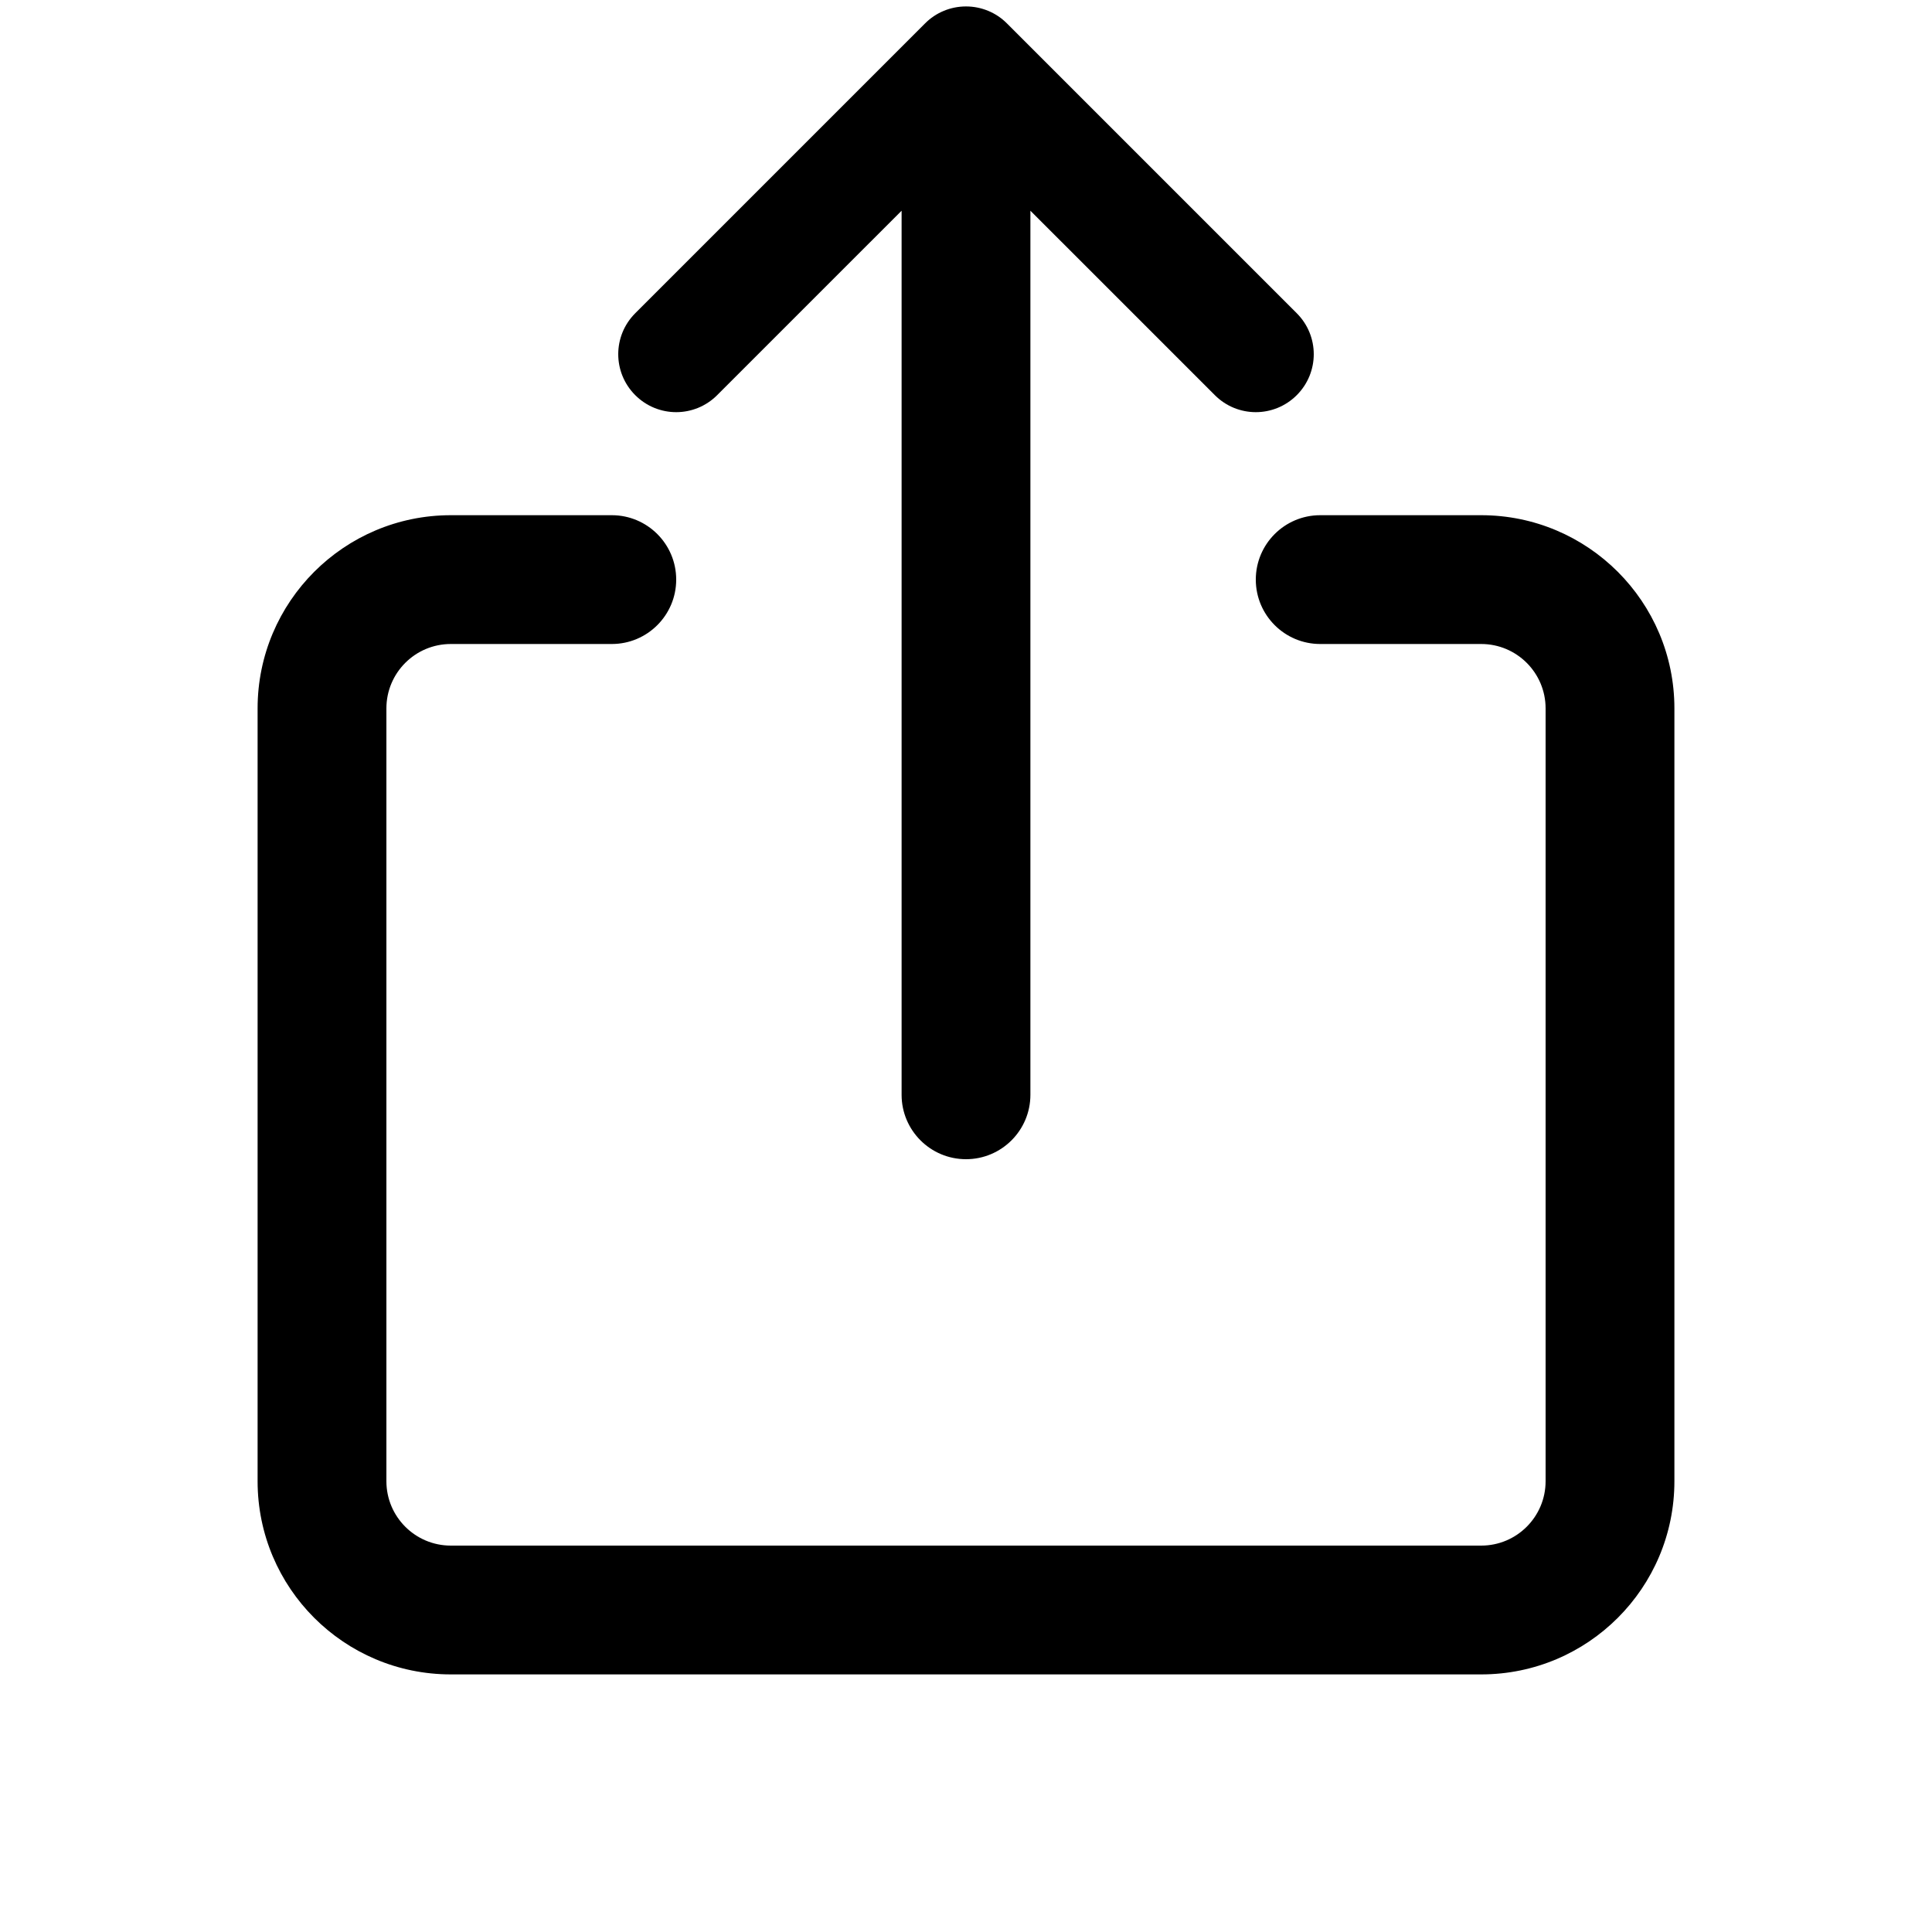 <?xml version="1.0" encoding="utf-8"?><!-- Скачано с сайта svg4.ru / Downloaded from svg4.ru -->
<svg width="800px" height="800px" viewBox="0 0 15 15" fill="none" xmlns="http://www.w3.org/2000/svg">
  <path
    fill-rule="evenodd"
    clip-rule="evenodd"
    d="M3.5 5C3.224 5 3 5.224 3 5.5L3 11.5C3 11.776 3.224 12 3.5 12L11.5 12C11.776 12 12 11.776 12 11.5L12 5.5C12 5.224 11.776 5 11.5 5L10.25 5C9.974 5 9.75 4.776 9.75 4.5C9.75 4.224 9.974 4 10.25 4L11.5 4C12.328 4 13 4.672 13 5.5L13 11.5C13 12.329 12.328 13 11.5 13L3.5 13C2.672 13 2 12.329 2 11.5L2 5.5C2 4.672 2.672 4 3.5 4L4.75 4C5.026 4 5.25 4.224 5.25 4.5C5.25 4.776 5.026 5 4.75 5L3.5 5ZM7 1.636L5.568 3.068C5.392 3.244 5.108 3.244 4.932 3.068C4.756 2.892 4.756 2.608 4.932 2.432L7.182 0.182C7.266 0.097 7.381 0.05 7.5 0.05C7.619 0.05 7.734 0.097 7.818 0.182L10.068 2.432C10.244 2.608 10.244 2.892 10.068 3.068C9.892 3.244 9.608 3.244 9.432 3.068L8 1.636L8 8.5C8 8.776 7.776 9 7.5 9C7.224 9 7 8.776 7 8.5L7 1.636Z"
    fill="#000000"
  />
</svg>